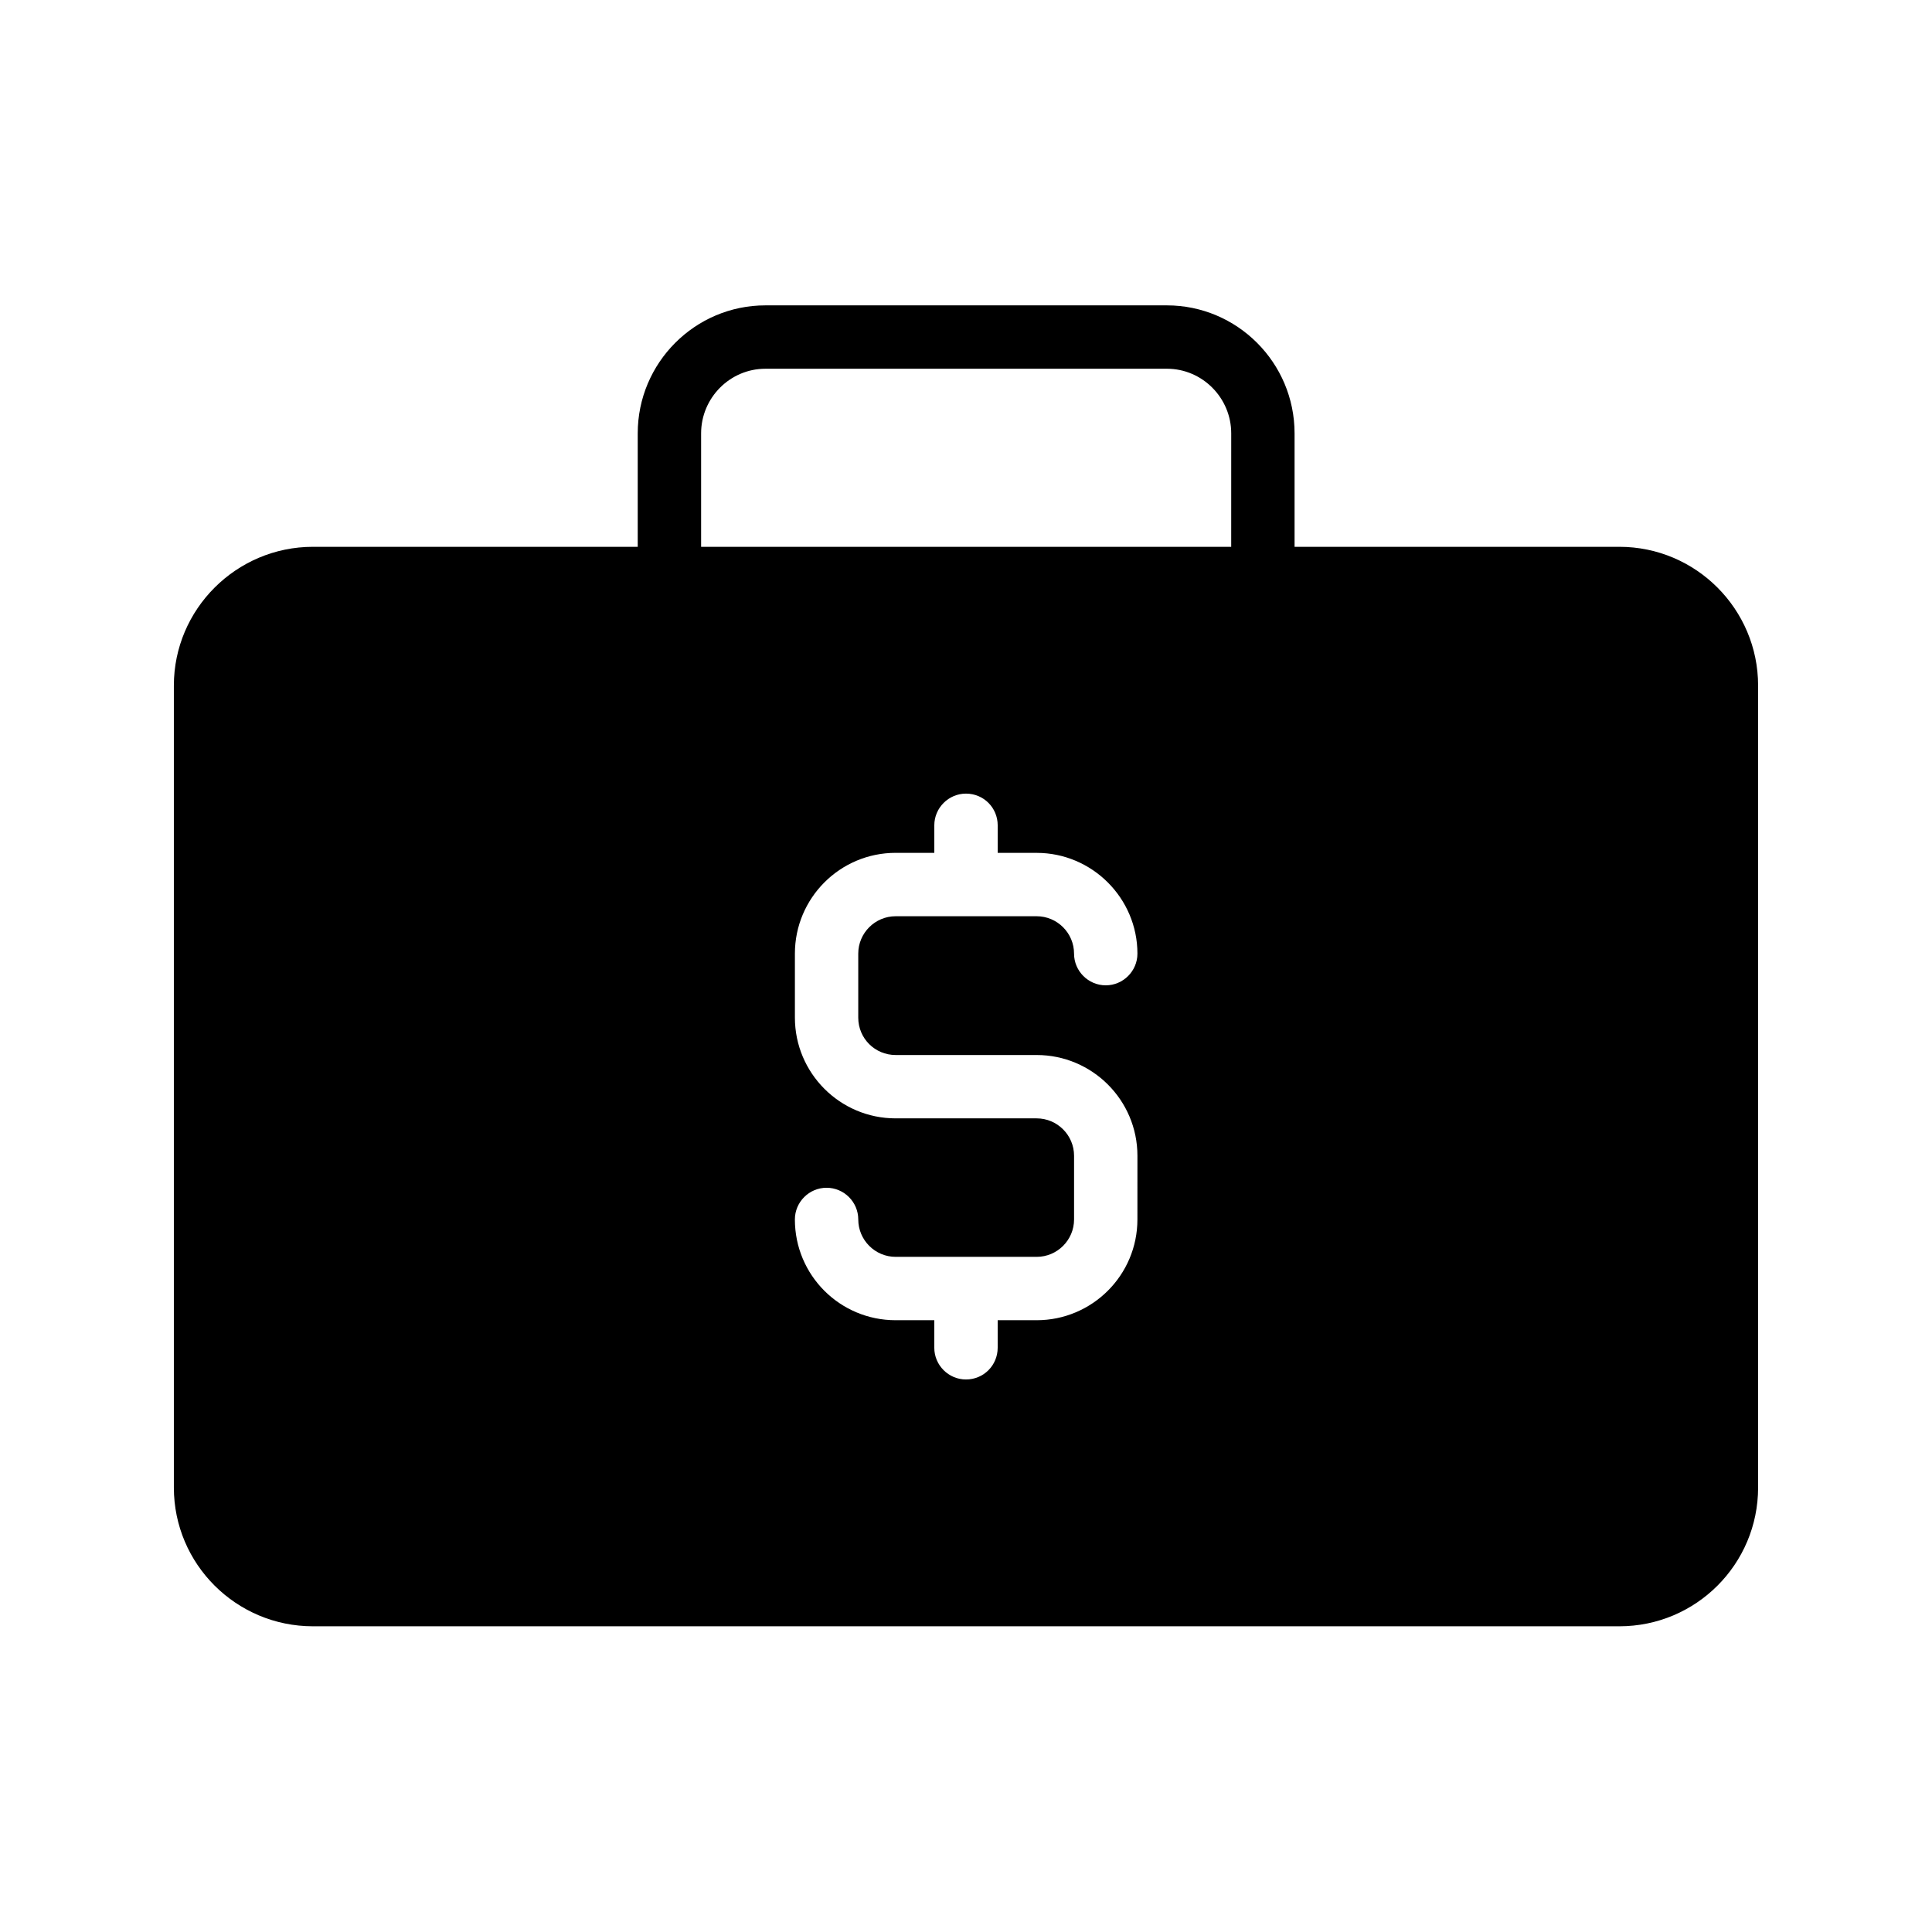 <?xml version="1.0" encoding="UTF-8"?>
<!-- Uploaded to: ICON Repo, www.iconrepo.com, Generator: ICON Repo Mixer Tools -->
<svg fill="#000000" width="800px" height="800px" version="1.1" viewBox="144 144 512 512" xmlns="http://www.w3.org/2000/svg">
 <path d="m573.14 288.91h-86.066v-30.062c0-18.727-15.199-33.922-33.84-33.922h-106.39c-18.641 0-33.84 15.199-33.84 33.922v30.062h-86.066c-20.32 0-36.863 16.539-36.863 36.777v212.52c0 20.32 16.543 36.777 36.863 36.777h346.2c20.32 0 36.777-16.457 36.777-36.777v-212.52c0-20.238-16.457-36.777-36.777-36.777zm-191.78 134.68h37.367c14.695 0 26.703 11.922 26.703 26.703l-0.004 16.875c0 14.777-12.008 26.703-26.703 26.703h-10.328v7.305c0 4.617-3.695 8.398-8.398 8.398-4.617 0-8.398-3.777-8.398-8.398v-7.305h-10.242c-14.777 0-26.703-11.922-26.703-26.703 0-4.617 3.777-8.398 8.398-8.398 4.617 0 8.398 3.777 8.398 8.398 0 5.457 4.449 9.91 9.91 9.91h37.367c5.457 0 9.91-4.449 9.91-9.91v-16.879c0-5.457-4.449-9.91-9.91-9.91h-37.367c-14.777 0-26.703-12.008-26.703-26.703v-16.961c0-14.695 11.922-26.703 26.703-26.703l10.242 0.008v-7.305c0-4.617 3.777-8.398 8.398-8.398 4.703 0 8.398 3.777 8.398 8.398v7.305h10.328c14.695 0 26.703 12.008 26.703 26.703 0 4.617-3.777 8.398-8.398 8.398-4.617 0-8.398-3.777-8.398-8.398 0-5.457-4.449-9.91-9.91-9.91h-37.367c-5.457 0-9.91 4.449-9.91 9.91v16.961c0.004 5.539 4.453 9.906 9.914 9.906zm88.922-134.68h-140.48v-30.062c0-9.406 7.641-17.129 17.047-17.129h106.39c9.406 0 17.047 7.727 17.047 17.129z"/>
</svg>
